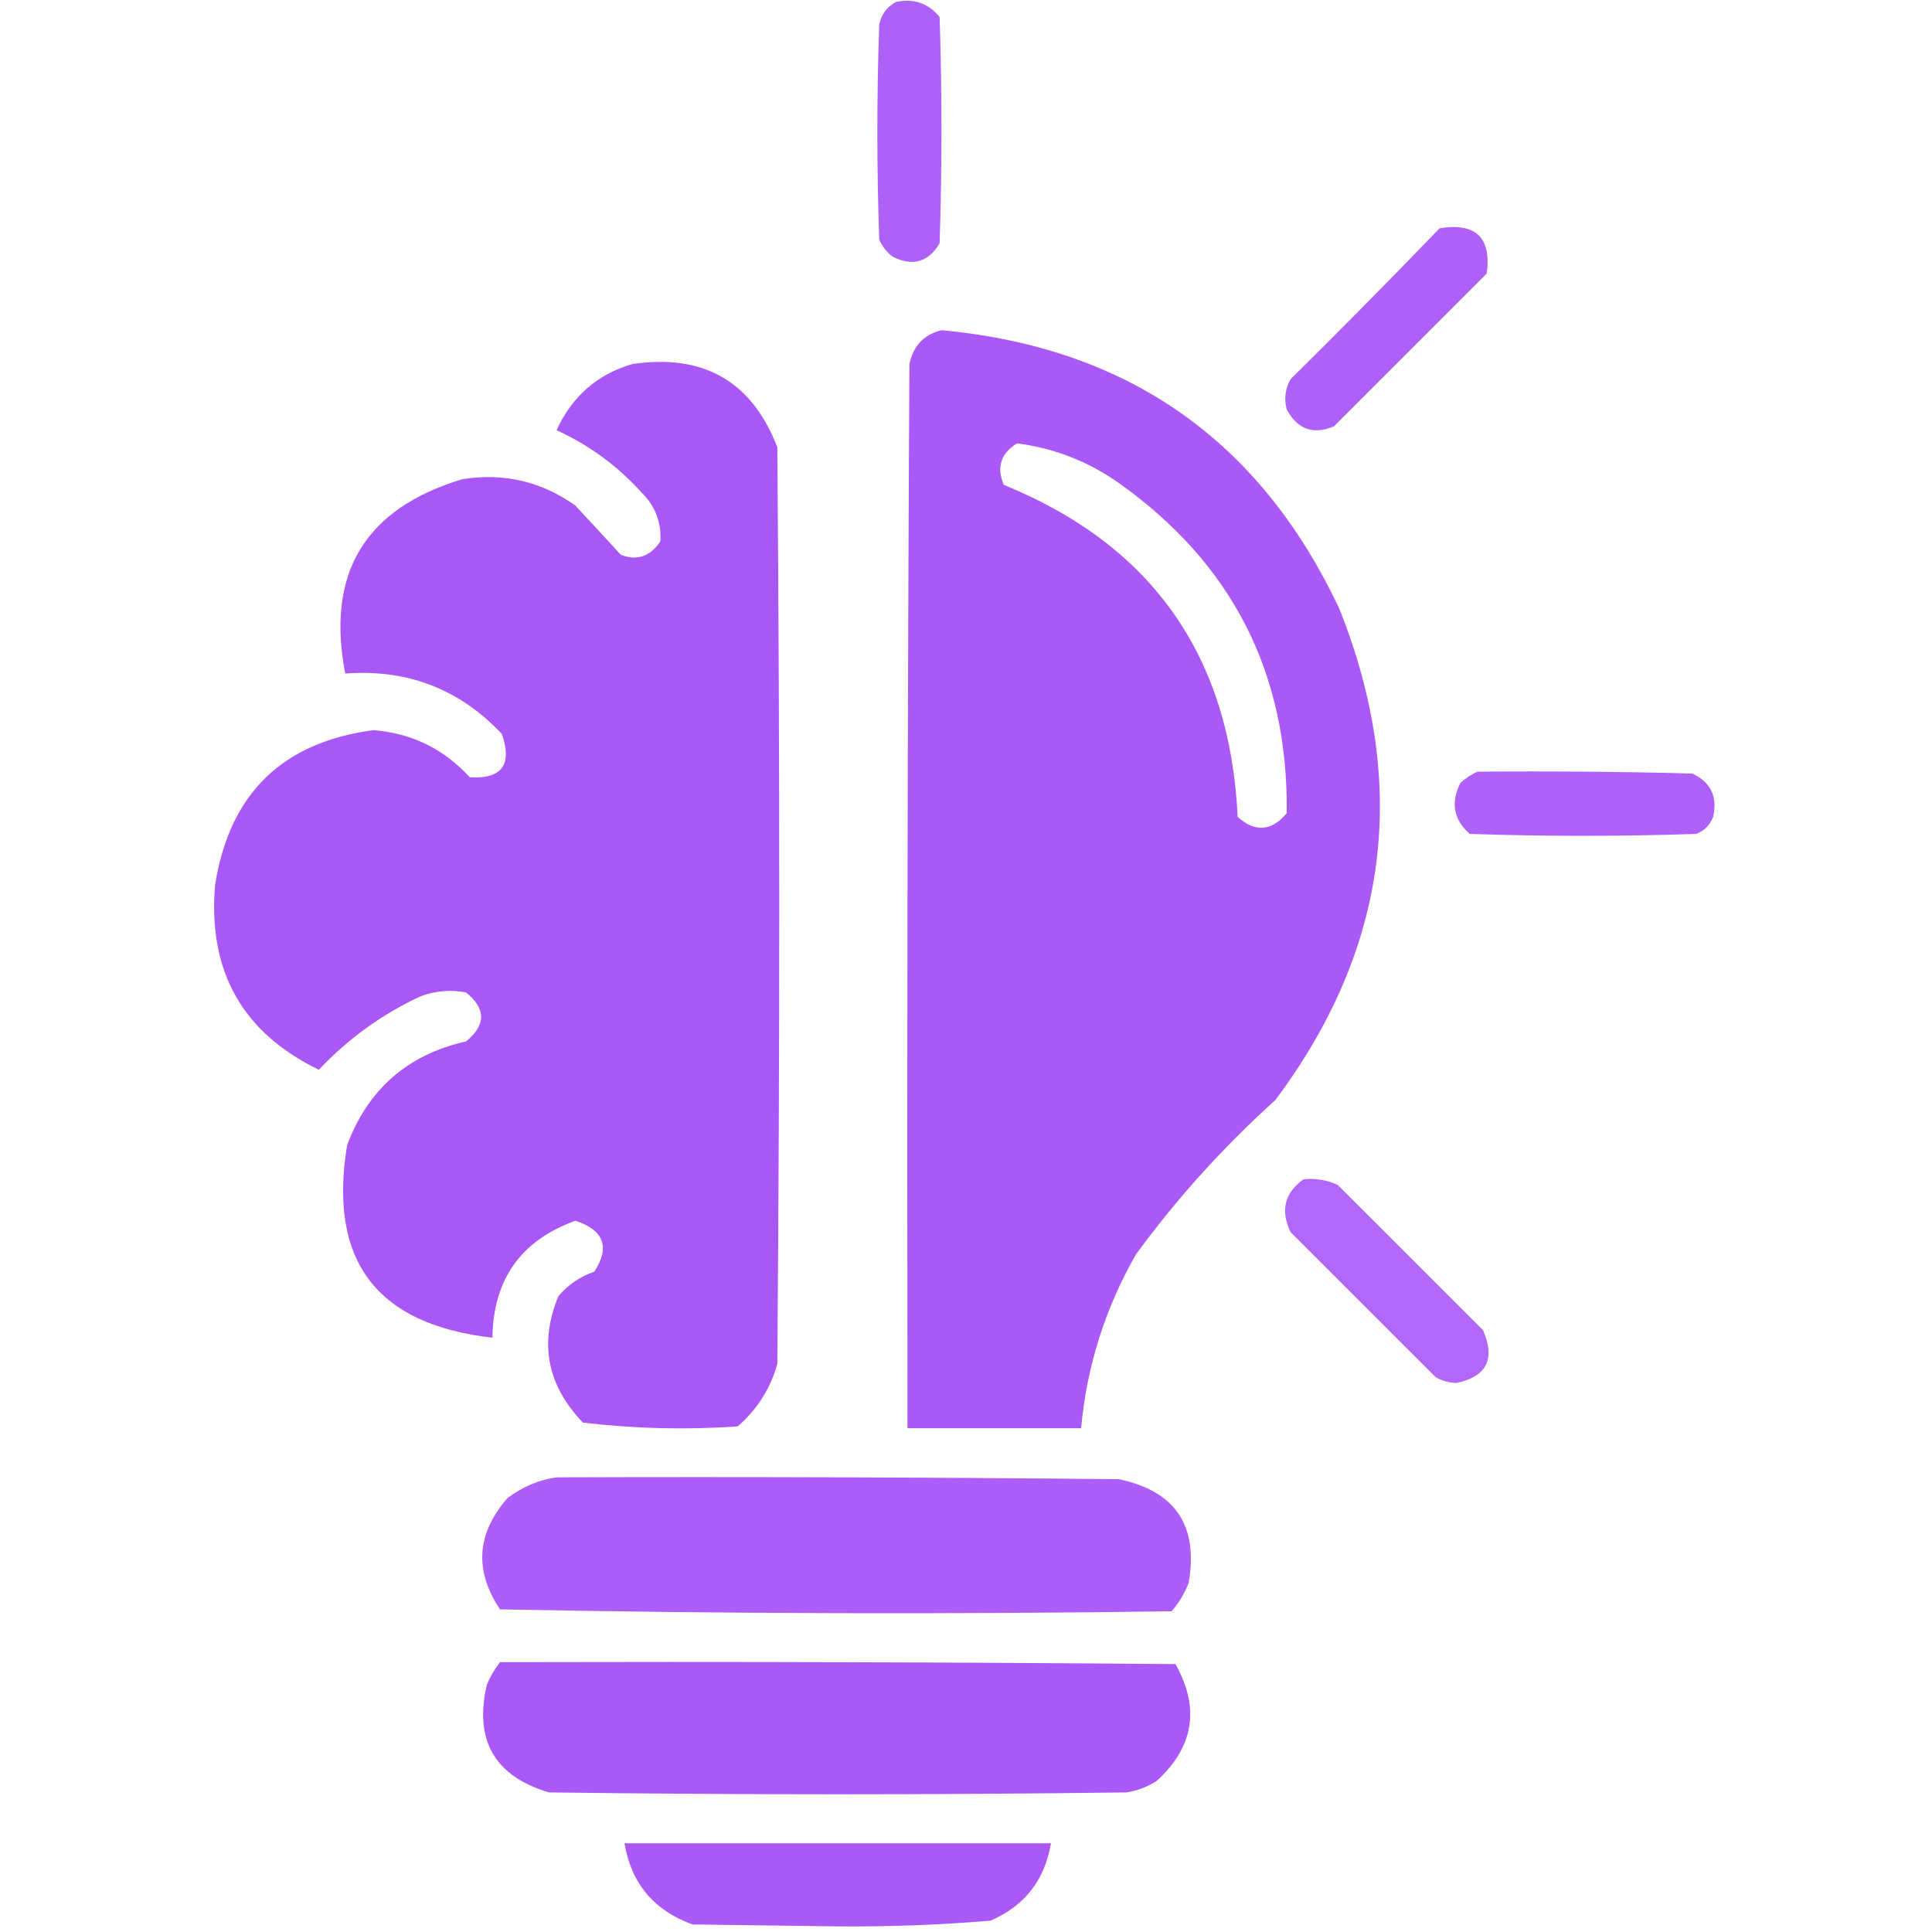 <svg width="24" height="24" viewBox="0 0 24 24" fill="none" xmlns="http://www.w3.org/2000/svg">
<path opacity="0.927" fill-rule="evenodd" clip-rule="evenodd" d="M11.133 0.023C11.354 -0.021 11.534 0.041 11.672 0.211C11.703 1.148 11.703 2.086 11.672 3.023C11.531 3.259 11.335 3.314 11.086 3.187C11.013 3.131 10.959 3.06 10.922 2.976C10.891 2.086 10.891 1.195 10.922 0.305C10.95 0.175 11.02 0.082 11.133 0.023Z" fill="#A855F7"/>
<path opacity="0.927" fill-rule="evenodd" clip-rule="evenodd" d="M17.883 2.836C18.333 2.763 18.528 2.95 18.469 3.398C17.836 4.031 17.203 4.664 16.57 5.297C16.312 5.404 16.117 5.333 15.984 5.086C15.949 4.955 15.965 4.83 16.031 4.711C16.658 4.092 17.275 3.467 17.883 2.836Z" fill="#A855F7"/>
<path opacity="0.975" fill-rule="evenodd" clip-rule="evenodd" d="M11.695 4.102C14.01 4.316 15.658 5.472 16.641 7.57C17.512 9.758 17.246 11.789 15.844 13.664C15.196 14.249 14.618 14.889 14.109 15.586C13.727 16.256 13.5 16.975 13.43 17.742C12.711 17.742 11.992 17.742 11.273 17.742C11.266 13.336 11.273 8.93 11.297 4.523C11.345 4.296 11.477 4.156 11.695 4.102ZM12.633 5.508C13.093 5.566 13.515 5.73 13.898 6C15.309 7.001 16.005 8.368 15.984 10.102C15.795 10.327 15.592 10.343 15.375 10.148C15.28 8.149 14.312 6.774 12.469 6.023C12.377 5.805 12.432 5.633 12.633 5.508Z" fill="#A855F7"/>
<path opacity="0.983" fill-rule="evenodd" clip-rule="evenodd" d="M7.852 4.523C8.737 4.391 9.339 4.735 9.656 5.555C9.688 9.351 9.688 13.148 9.656 16.945C9.569 17.252 9.405 17.509 9.164 17.719C8.519 17.764 7.878 17.748 7.242 17.672C6.797 17.21 6.695 16.686 6.937 16.101C7.057 15.959 7.206 15.858 7.383 15.797C7.581 15.492 7.502 15.281 7.148 15.164C6.471 15.409 6.127 15.894 6.117 16.617C4.676 16.455 4.075 15.658 4.312 14.226C4.571 13.531 5.063 13.101 5.789 12.937C6.039 12.734 6.039 12.531 5.789 12.328C5.597 12.292 5.41 12.308 5.227 12.375C4.745 12.599 4.323 12.904 3.961 13.289C3.009 12.827 2.58 12.061 2.672 10.992C2.851 9.86 3.507 9.219 4.641 9.07C5.117 9.109 5.515 9.304 5.836 9.656C6.235 9.679 6.367 9.499 6.234 9.117C5.708 8.559 5.059 8.309 4.289 8.367C4.048 7.123 4.532 6.318 5.742 5.953C6.257 5.871 6.726 5.98 7.148 6.281C7.335 6.482 7.523 6.685 7.711 6.891C7.911 6.97 8.075 6.915 8.203 6.726C8.218 6.49 8.14 6.287 7.969 6.117C7.67 5.787 7.318 5.529 6.914 5.344C7.106 4.925 7.418 4.651 7.852 4.523Z" fill="#A855F7"/>
<path opacity="0.926" fill-rule="evenodd" clip-rule="evenodd" d="M18.352 9.586C19.242 9.578 20.133 9.586 21.023 9.609C21.253 9.718 21.339 9.898 21.281 10.148C21.242 10.25 21.172 10.32 21.07 10.359C20.133 10.391 19.195 10.391 18.258 10.359C18.057 10.183 18.018 9.972 18.141 9.727C18.207 9.667 18.277 9.62 18.352 9.586Z" fill="#A855F7"/>
<path opacity="0.892" fill-rule="evenodd" clip-rule="evenodd" d="M16.195 14.649C16.343 14.635 16.484 14.658 16.617 14.719C17.219 15.32 17.82 15.922 18.422 16.523C18.579 16.881 18.47 17.099 18.094 17.18C18.002 17.178 17.916 17.154 17.836 17.109C17.234 16.508 16.633 15.906 16.031 15.305C15.903 15.034 15.958 14.815 16.195 14.649Z" fill="#A855F7"/>
<path opacity="0.949" fill-rule="evenodd" clip-rule="evenodd" d="M6.914 18.352C9.242 18.344 11.57 18.352 13.898 18.375C14.601 18.522 14.89 18.952 14.766 19.664C14.716 19.793 14.645 19.91 14.555 20.016C11.773 20.055 8.992 20.047 6.211 19.992C5.889 19.51 5.92 19.049 6.305 18.609C6.491 18.469 6.694 18.383 6.914 18.352Z" fill="#A855F7"/>
<path opacity="0.972" fill-rule="evenodd" clip-rule="evenodd" d="M6.211 20.648C9.008 20.641 11.805 20.648 14.602 20.672C14.909 21.218 14.831 21.702 14.367 22.125C14.252 22.198 14.127 22.245 13.992 22.266C11.602 22.297 9.211 22.297 6.82 22.266C6.146 22.066 5.888 21.62 6.047 20.93C6.09 20.827 6.145 20.733 6.211 20.648Z" fill="#A855F7"/>
<path opacity="0.974" fill-rule="evenodd" clip-rule="evenodd" d="M7.758 22.898C9.523 22.898 11.289 22.898 13.055 22.898C12.979 23.355 12.729 23.675 12.305 23.859C11.667 23.913 11.027 23.936 10.383 23.93C9.789 23.922 9.195 23.914 8.602 23.906C8.123 23.732 7.841 23.396 7.758 22.898Z" fill="#A855F7"/>
</svg>
